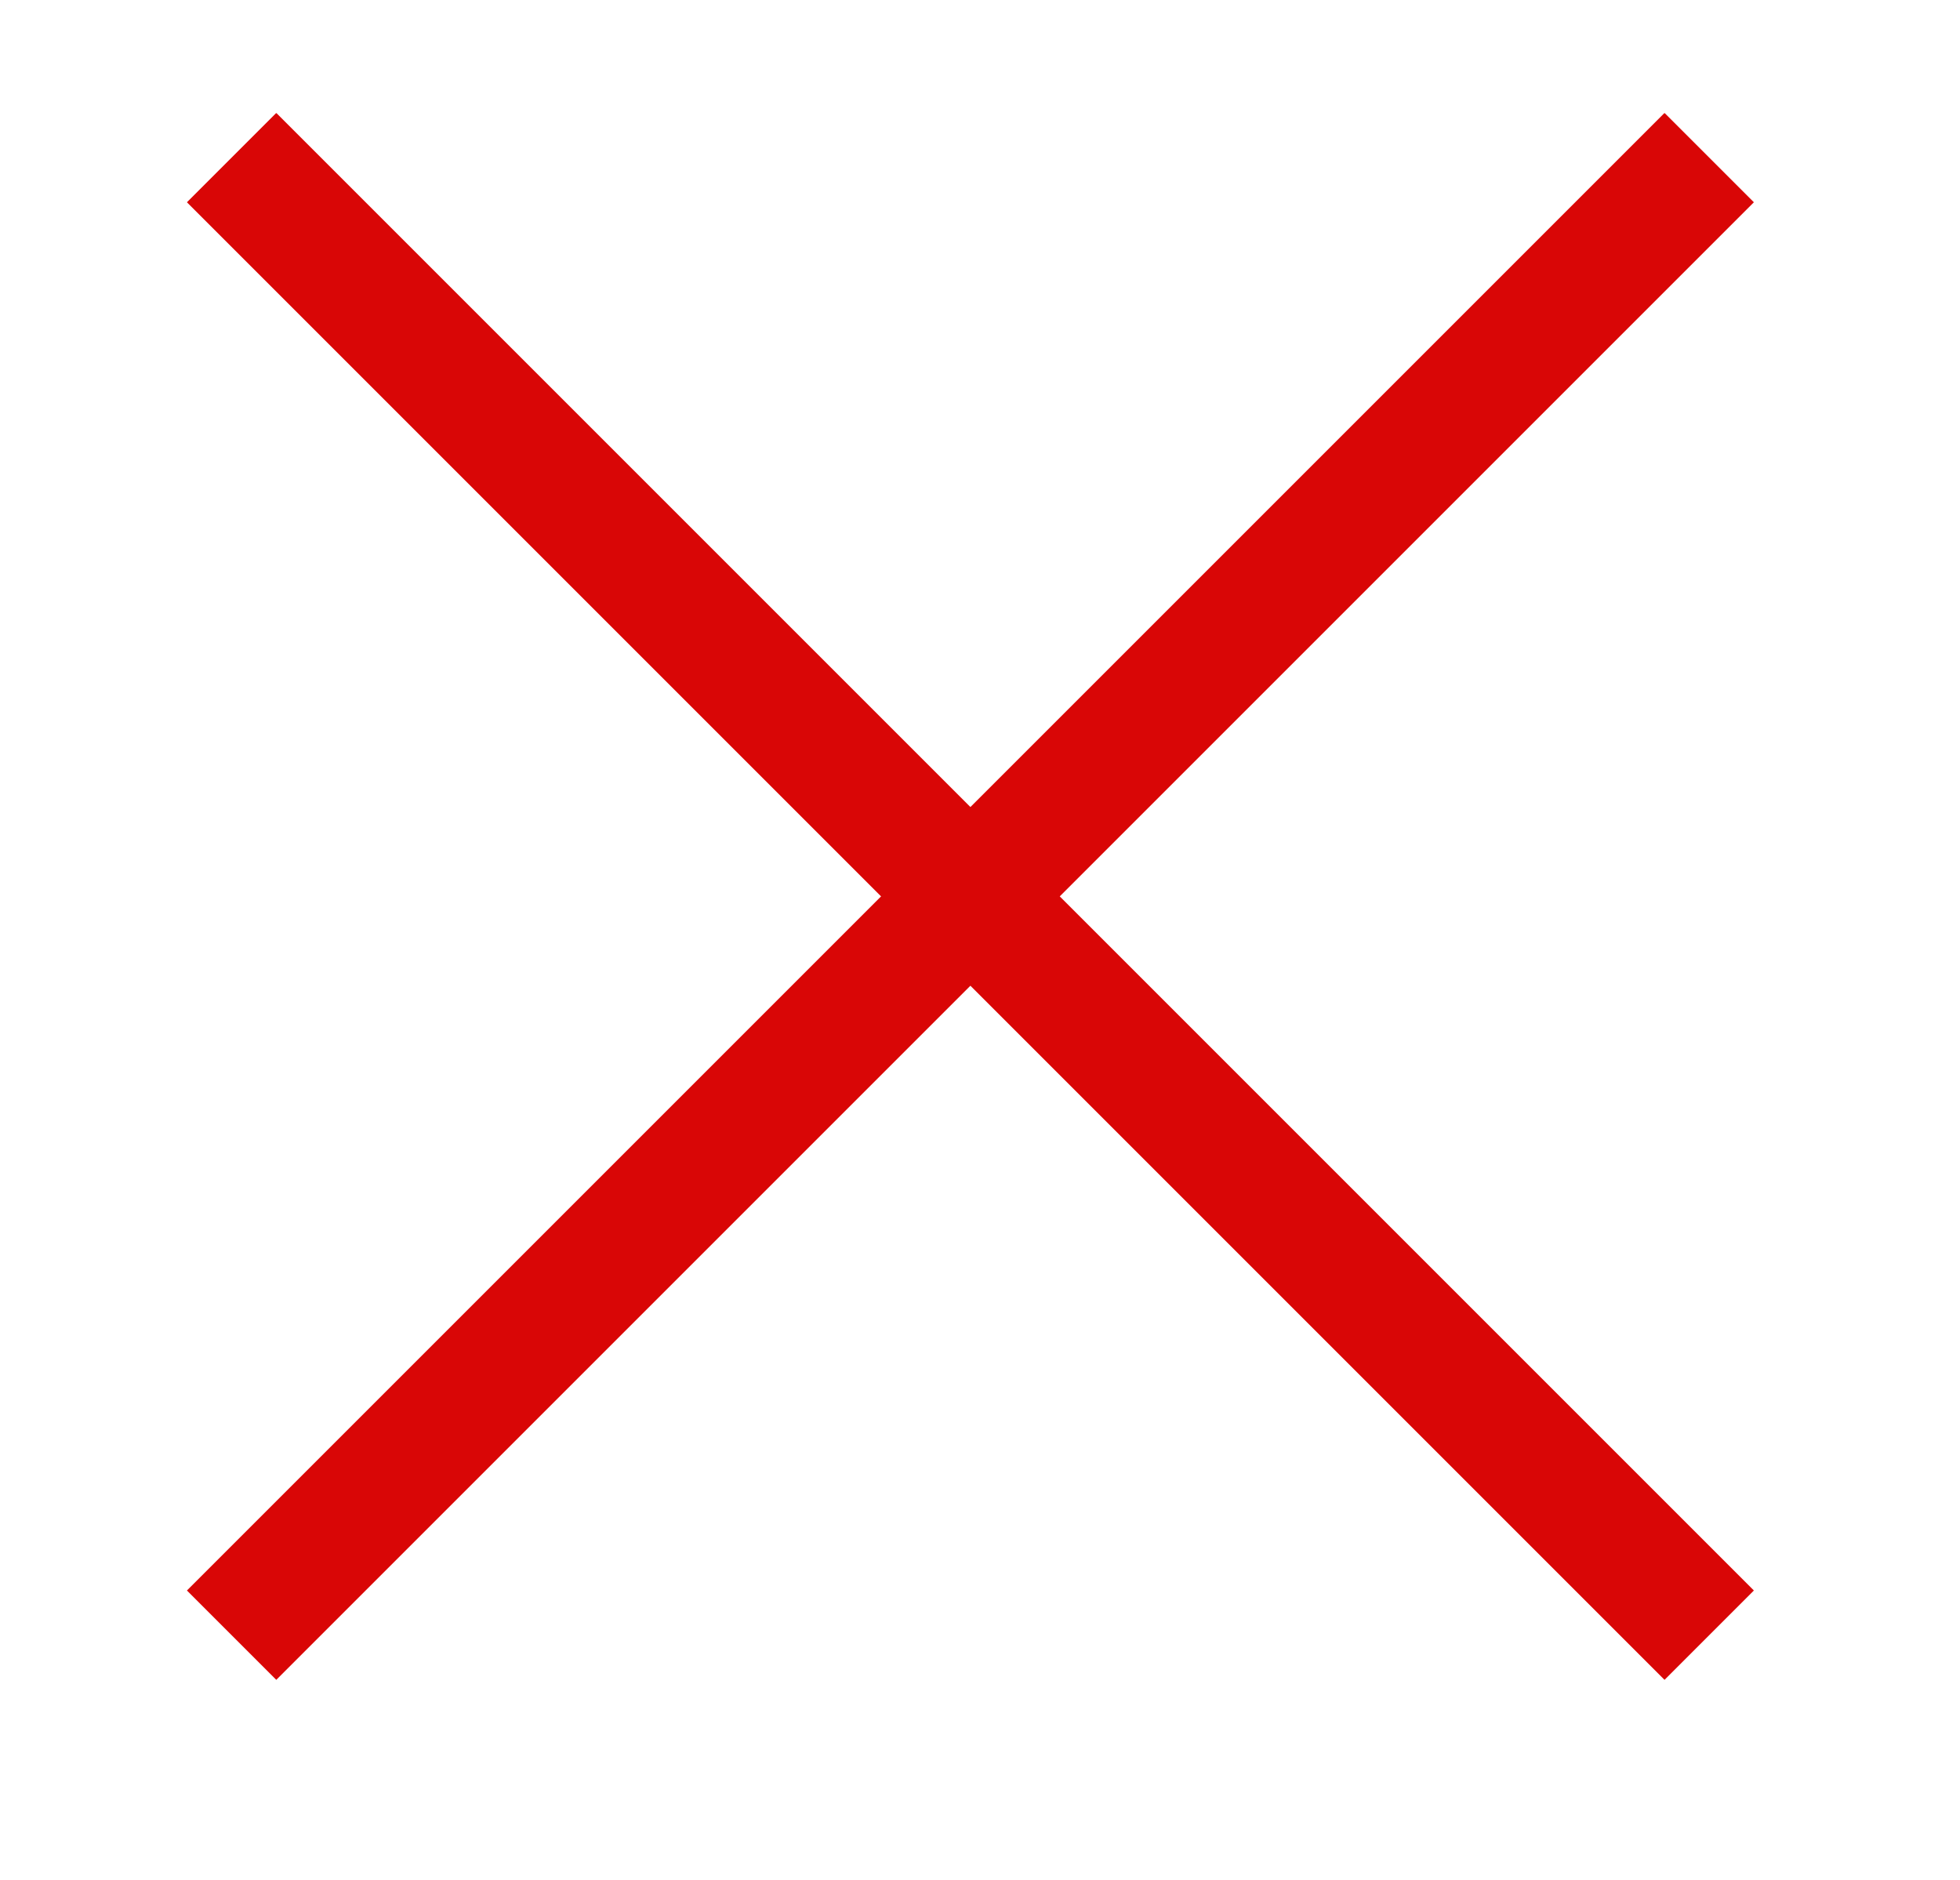<?xml version="1.0" encoding="utf-8"?>
<!-- Generator: Adobe Illustrator 23.0.1, SVG Export Plug-In . SVG Version: 6.00 Build 0)  -->
<svg version="1.1" id="Ebene_1" xmlns="http://www.w3.org/2000/svg" xmlns:xlink="http://www.w3.org/1999/xlink" x="0px" y="0px"
	 viewBox="0 0 49 47" style="enable-background:new 0 0 49 47;" xml:space="preserve">
<style type="text/css">
	.st0{clip-path:url(#SVGID_2_);fill:none;stroke:#d90606;stroke-width:3.162;}
	.st1{clip-path:url(#SVGID_2_);fill:none;stroke:#d90606;stroke-width:3.159;}
</style>
<g>
	<defs>
		<rect id="SVGID_1_" x="0" y="2.83" width="43.85" height="39.17"/>
	</defs>
	<clipPath id="SVGID_2_">
		<use xlink:href="#SVGID_1_"  style="overflow:visible;"/>
	</clipPath>
	<path class="st0" d="M0,36.54"/>
	<line class="st1" x1="5.79" y1="40.88" x2="42.73" y2="3.94"/>
	<line class="st1" x1="42.73" y1="40.88" x2="5.79" y2="3.94"/>
	<path class="st0" d="M27.63,8.15"/>
	<path class="st0" d="M27.63,36.54"/>
</g>
</svg>
